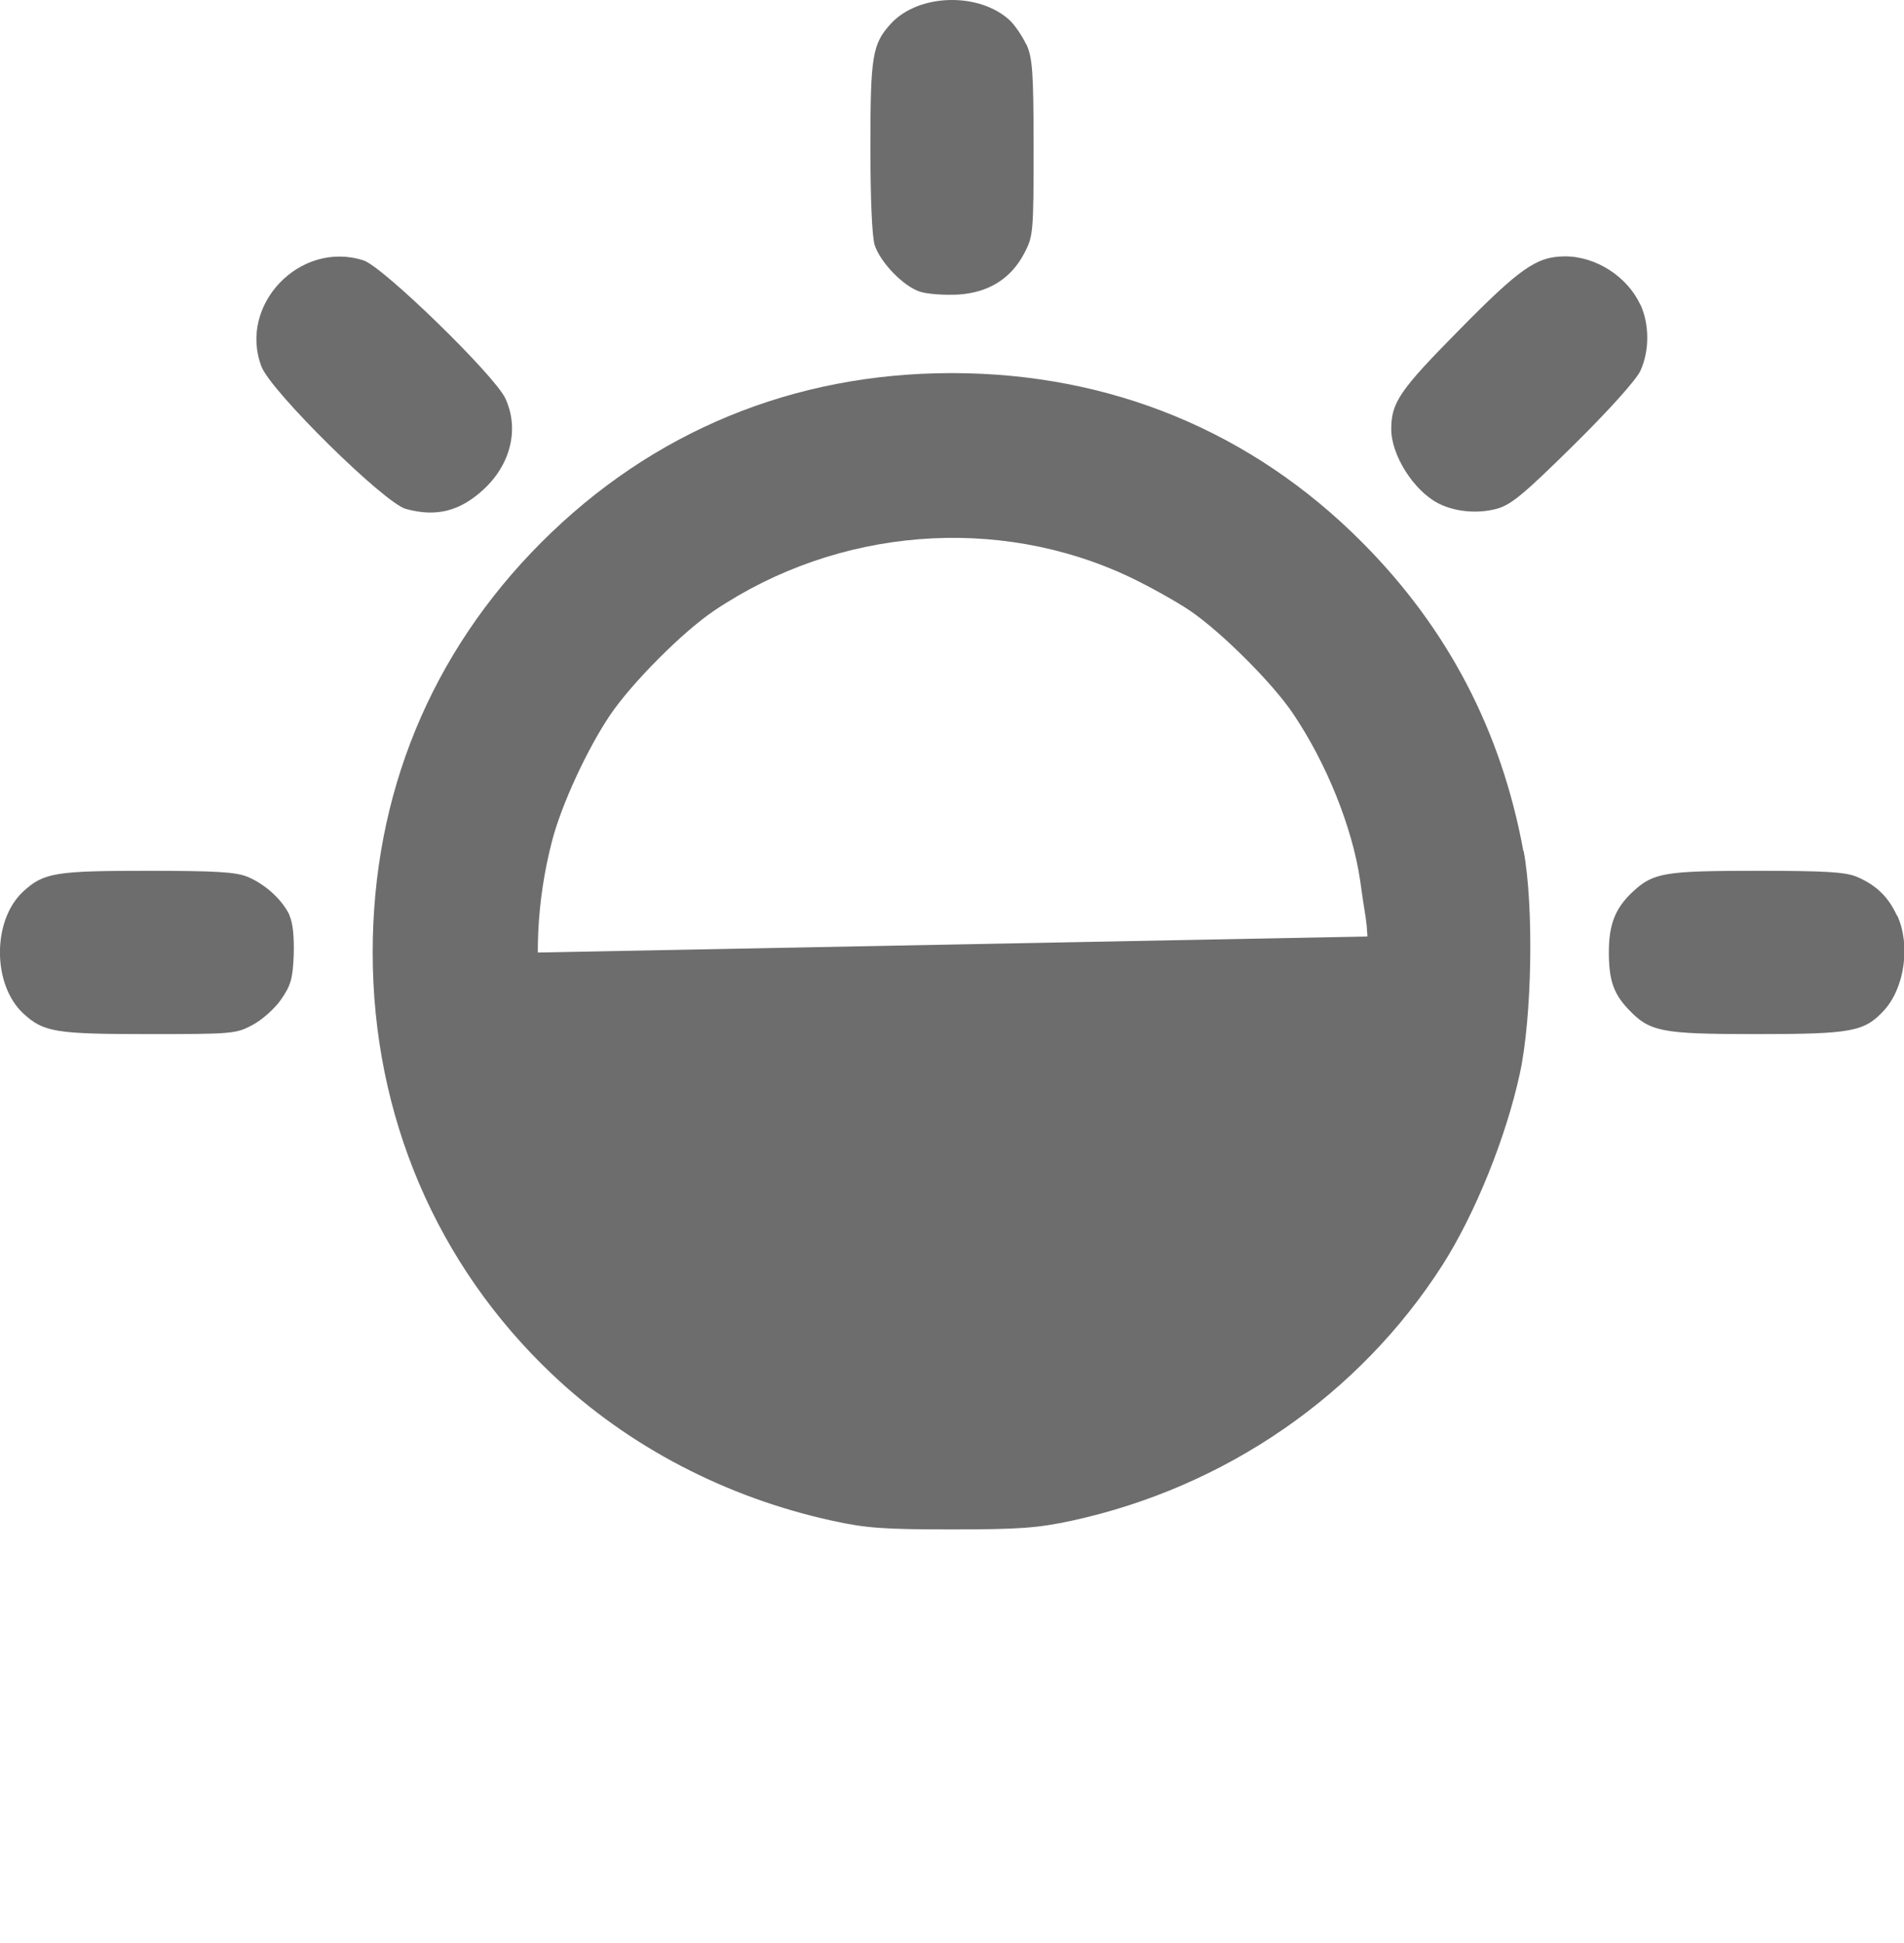 <?xml version="1.0" encoding="UTF-8" standalone="no"?>
<!-- Created with Inkscape (http://www.inkscape.org/) -->

<svg
   width="7.98mm"
   height="8.141mm"
   viewBox="0 0 7.98 8.141"
   version="1.1"
   id="svg1"
   xml:space="preserve"
   inkscape:version="1.3 (0e150ed6c4, 2023-07-21)"
   sodipodi:docname="logoHuerto5.svg"
   xmlns:inkscape="http://www.inkscape.org/namespaces/inkscape"
   xmlns:sodipodi="http://sodipodi.sourceforge.net/DTD/sodipodi-0.dtd"
   xmlns="http://www.w3.org/2000/svg"
   xmlns:svg="http://www.w3.org/2000/svg"><sodipodi:namedview
     id="namedview1"
     pagecolor="#ffffff"
     bordercolor="#000000"
     borderopacity="0.25"
     inkscape:showpageshadow="2"
     inkscape:pageopacity="0.0"
     inkscape:pagecheckerboard="0"
     inkscape:deskcolor="#d1d1d1"
     inkscape:document-units="mm"
     inkscape:zoom="0.8015716"
     inkscape:cx="2609.2491"
     inkscape:cy="2409.0175"
     inkscape:window-width="1999"
     inkscape:window-height="1212"
     inkscape:window-x="3267"
     inkscape:window-y="105"
     inkscape:window-maximized="0"
     showgrid="false"
     inkscape:current-layer="layer1"><inkscape:grid
       id="grid39"
       units="px"
       originx="573.602"
       originy="-3696.723"
       spacingx="0.265"
       spacingy="0.265"
       empcolor="#0099e5"
       empopacity="0.302"
       color="#0099e5"
       opacity="0.149"
       empspacing="5"
       dotted="false"
       gridanglex="30"
       gridanglez="30"
       visible="false" /><inkscape:page
       x="2.2411901e-05"
       y="-2.2331466e-05"
       width="7.98"
       height="8.141"
       id="page3"
       margin="0"
       bleed="0" /></sodipodi:namedview><defs
     id="defs1"><linearGradient
       id="swatch766"
       inkscape:swatch="solid"><stop
         style="stop-color:#ffffff;stop-opacity:1;"
         offset="0"
         id="stop766" /></linearGradient><linearGradient
       id="swatch9"
       inkscape:swatch="solid"><stop
         style="stop-color:#000000;stop-opacity:1;"
         offset="0"
         id="stop9" /></linearGradient><linearGradient
       id="linearGradient7"
       inkscape:swatch="gradient"><stop
         style="stop-color:#000000;stop-opacity:1;"
         offset="0"
         id="stop7" /><stop
         style="stop-color:#000000;stop-opacity:0;"
         offset="1"
         id="stop8" /></linearGradient><linearGradient
       id="swatch81"
       inkscape:swatch="solid"
       gradientTransform="matrix(0.09,0,0,0.093,-1300.979,-352.269)"><stop
         style="stop-color:#ffffff;stop-opacity:1;"
         offset="0"
         id="stop81" /></linearGradient><linearGradient
       id="swatch80"
       inkscape:swatch="solid"><stop
         style="stop-color:#ffffff;stop-opacity:1;"
         offset="0"
         id="stop80" /></linearGradient><linearGradient
       id="swatch79"
       inkscape:swatch="solid"><stop
         style="stop-color:#ffffff;stop-opacity:1;"
         offset="0"
         id="stop79" /></linearGradient><linearGradient
       id="swatch37"
       inkscape:swatch="solid"><stop
         style="stop-color:#02303d;stop-opacity:1;"
         offset="0"
         id="stop37" /></linearGradient><linearGradient
       id="swatch36"
       inkscape:swatch="solid"><stop
         style="stop-color:#034a56;stop-opacity:1;"
         offset="0"
         id="stop36" /></linearGradient><linearGradient
       id="swatch35"
       inkscape:swatch="solid"><stop
         style="stop-color:#036864;stop-opacity:1;"
         offset="0"
         id="stop35" /></linearGradient><linearGradient
       id="swatch34"
       inkscape:swatch="solid"
       gradientTransform="matrix(0.428,0,0,0.428,51.17,232.985)"><stop
         style="stop-color:#f6ca5c;stop-opacity:1;"
         offset="0"
         id="stop34" /></linearGradient><linearGradient
       id="swatch33"
       inkscape:swatch="solid"><stop
         style="stop-color:#f5732c;stop-opacity:1;"
         offset="0"
         id="stop33" /></linearGradient><linearGradient
       id="swatch32"
       inkscape:swatch="solid"
       gradientTransform="translate(0,616.293)"><stop
         style="stop-color:#ca6702;stop-opacity:1;"
         offset="0"
         id="stop32" /></linearGradient></defs><g
     inkscape:label="Capa 1"
     inkscape:groupmode="layer"
     id="layer1"
     transform="translate(309.767,-980.313)"><g
       id="g3"
       inkscape:export-filename="..\..\..\..\kralc\Descargas\g3.svg"
       inkscape:export-xdpi="96"
       inkscape:export-ydpi="96"
       style="fill:#6d6d6d;fill-opacity:1"><path
         style="fill:#6d6d6d;fill-opacity:1;stroke-width:1"
         d="m -308.553,984.148 c -0.03,-0.065 -0.102,-0.131 -0.177,-0.162 -0.049,-0.02 -0.132,-0.025 -0.42,-0.025 -0.384,0 -0.434,0.008 -0.519,0.086 -0.131,0.12 -0.131,0.391 0,0.512 0.085,0.078 0.135,0.086 0.524,0.086 0.35,0 0.367,-10e-4 0.436,-0.038 0.04,-0.021 0.094,-0.069 0.12,-0.107 0.041,-0.059 0.049,-0.087 0.053,-0.186 0.002,-0.075 -0.003,-0.135 -0.018,-0.166 z"
         id="path389"
         inkscape:export-filename="..\..\..\..\kralc\Descargas\path389.png"
         inkscape:export-xdpi="96"
         inkscape:export-ydpi="96" /><path
         style="fill:#6d6d6d;fill-opacity:1;stroke-width:1"
         d="m -307.649,981.982 c -0.045,-0.097 -0.513,-0.552 -0.594,-0.578 -0.266,-0.086 -0.527,0.186 -0.428,0.445 0.04,0.104 0.514,0.571 0.605,0.596 0.127,0.035 0.227,0.01 0.326,-0.082 0.114,-0.105 0.15,-0.254 0.091,-0.381 z"
         id="path390" /><path
         style="fill:#6d6d6d;fill-opacity:1;stroke-width:1"
         d="m -305.466,980.499 c -0.017,-0.036 -0.048,-0.081 -0.069,-0.101 -0.129,-0.119 -0.382,-0.112 -0.498,0.014 -0.078,0.085 -0.086,0.136 -0.086,0.516 0,0.222 0.007,0.377 0.018,0.412 0.024,0.073 0.121,0.173 0.19,0.195 0.03,0.01 0.102,0.015 0.16,0.012 0.128,-0.008 0.222,-0.067 0.278,-0.175 0.036,-0.069 0.038,-0.086 0.038,-0.44 -3.1e-4,-0.323 -0.005,-0.376 -0.03,-0.433 z"
         id="path423" /><path
         style="fill:#6d6d6d;fill-opacity:0;stroke-width:1"
         d="m -305.425,988.268 c -0.017,0.036 -0.048,0.081 -0.069,0.101 -0.129,0.119 -0.382,0.112 -0.498,-0.014 -0.078,-0.085 -0.086,-0.136 -0.086,-0.516 0,-0.222 0.007,-0.377 0.018,-0.412 0.024,-0.073 0.121,-0.173 0.19,-0.195 0.03,-0.01 0.102,-0.015 0.16,-0.012 0.128,0.008 0.222,0.067 0.278,0.175 0.036,0.069 0.038,0.086 0.038,0.44 -3.1e-4,0.323 -0.005,0.376 -0.03,0.433 z"
         id="path365" /><path
         id="path399"
         style="fill:#6d6d6d;fill-opacity:1;stroke-width:1"
         d="m -304.052,984.507 c -0.073,0.6 -0.433,1.108 -0.961,1.359 -0.574,0.273 -1.241,0.222 -1.766,-0.135 -0.13,-0.088 -0.344,-0.303 -0.431,-0.432 -0.287,-0.428 -0.375,-0.957 -0.243,-1.464 0.04,-0.153 0.148,-0.386 0.244,-0.528 0.092,-0.135 0.305,-0.349 0.437,-0.437 0.517,-0.347 1.186,-0.401 1.739,-0.14 0.082,0.039 0.195,0.102 0.253,0.141 0.131,0.089 0.346,0.303 0.432,0.431 0.14,0.207 0.248,0.475 0.281,0.696 0.009,0.065 0.02,0.137 0.024,0.16 0.013,0.085 0.01,0.209 -0.008,0.35 z m 0.67,-0.627 c -0.092,-0.504 -0.317,-0.935 -0.677,-1.296 -0.462,-0.464 -1.055,-0.708 -1.719,-0.708 -0.663,0 -1.255,0.244 -1.719,0.708 -0.464,0.464 -0.708,1.057 -0.708,1.719 0,0.682 0.267,1.308 0.753,1.768 0.32,0.303 0.729,0.516 1.175,0.613 0.141,0.031 0.216,0.036 0.5,0.036 0.284,0 0.359,-0.006 0.5,-0.036 0.646,-0.14 1.207,-0.527 1.556,-1.072 0.136,-0.213 0.266,-0.534 0.324,-0.802 0.051,-0.234 0.059,-0.699 0.016,-0.932 z" /><path
         style="fill:#6d6d6d;fill-opacity:1;stroke-width:1"
         d="m -302.892,981.59 c -0.054,-0.118 -0.186,-0.203 -0.315,-0.203 -0.12,6.1e-4 -0.187,0.047 -0.447,0.311 -0.248,0.251 -0.282,0.302 -0.282,0.413 0,0.109 0.094,0.257 0.196,0.31 0.069,0.036 0.164,0.045 0.244,0.024 0.061,-0.016 0.112,-0.058 0.323,-0.266 0.151,-0.149 0.262,-0.273 0.281,-0.312 0.038,-0.083 0.039,-0.193 4.3e-4,-0.278 z"
         id="path400" /><path
         style="fill:#6d6d6d;fill-opacity:1;stroke-width:1"
         d="m -301.817,984.148 c -0.036,-0.079 -0.088,-0.128 -0.168,-0.162 -0.048,-0.02 -0.132,-0.025 -0.417,-0.025 -0.39,0 -0.436,0.008 -0.522,0.088 -0.073,0.068 -0.1,0.136 -0.1,0.253 0,0.115 0.019,0.172 0.079,0.236 0.092,0.098 0.137,0.107 0.541,0.107 0.398,0 0.451,-0.01 0.533,-0.099 0.087,-0.095 0.112,-0.274 0.056,-0.397 z"
         id="path401" /><path
         style="fill:#6d6d6d;fill-opacity:1;stroke-width:0.106;stroke-linecap:round;stroke-linejoin:round;paint-order:markers stroke fill"
         d="m -307.653,984.306 3.778,-0.073 -0.073,0.802 -0.365,0.7 -0.904,0.438 -1.007,0.19 -0.832,-0.292 -0.671,-0.904 z"
         id="path402" /></g></g></svg>
